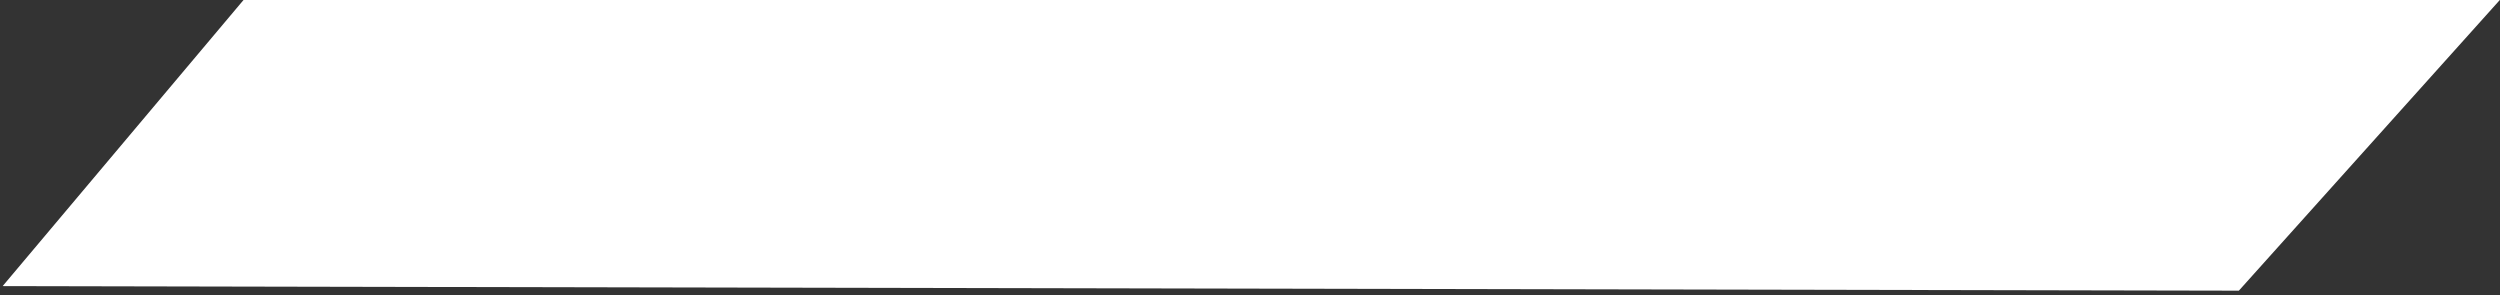 <?xml version="1.0" encoding="UTF-8"?> <svg xmlns="http://www.w3.org/2000/svg" width="483" height="57" viewBox="0 0 483 57" fill="none"><rect x="0" y="0" width="483" height="57" fill="#333333" stroke="none"/> <path d="M47.048 0L0.511 55.274L432.547 56.157L482.965 0H47.048Z" fill="white"></path> </svg> 
